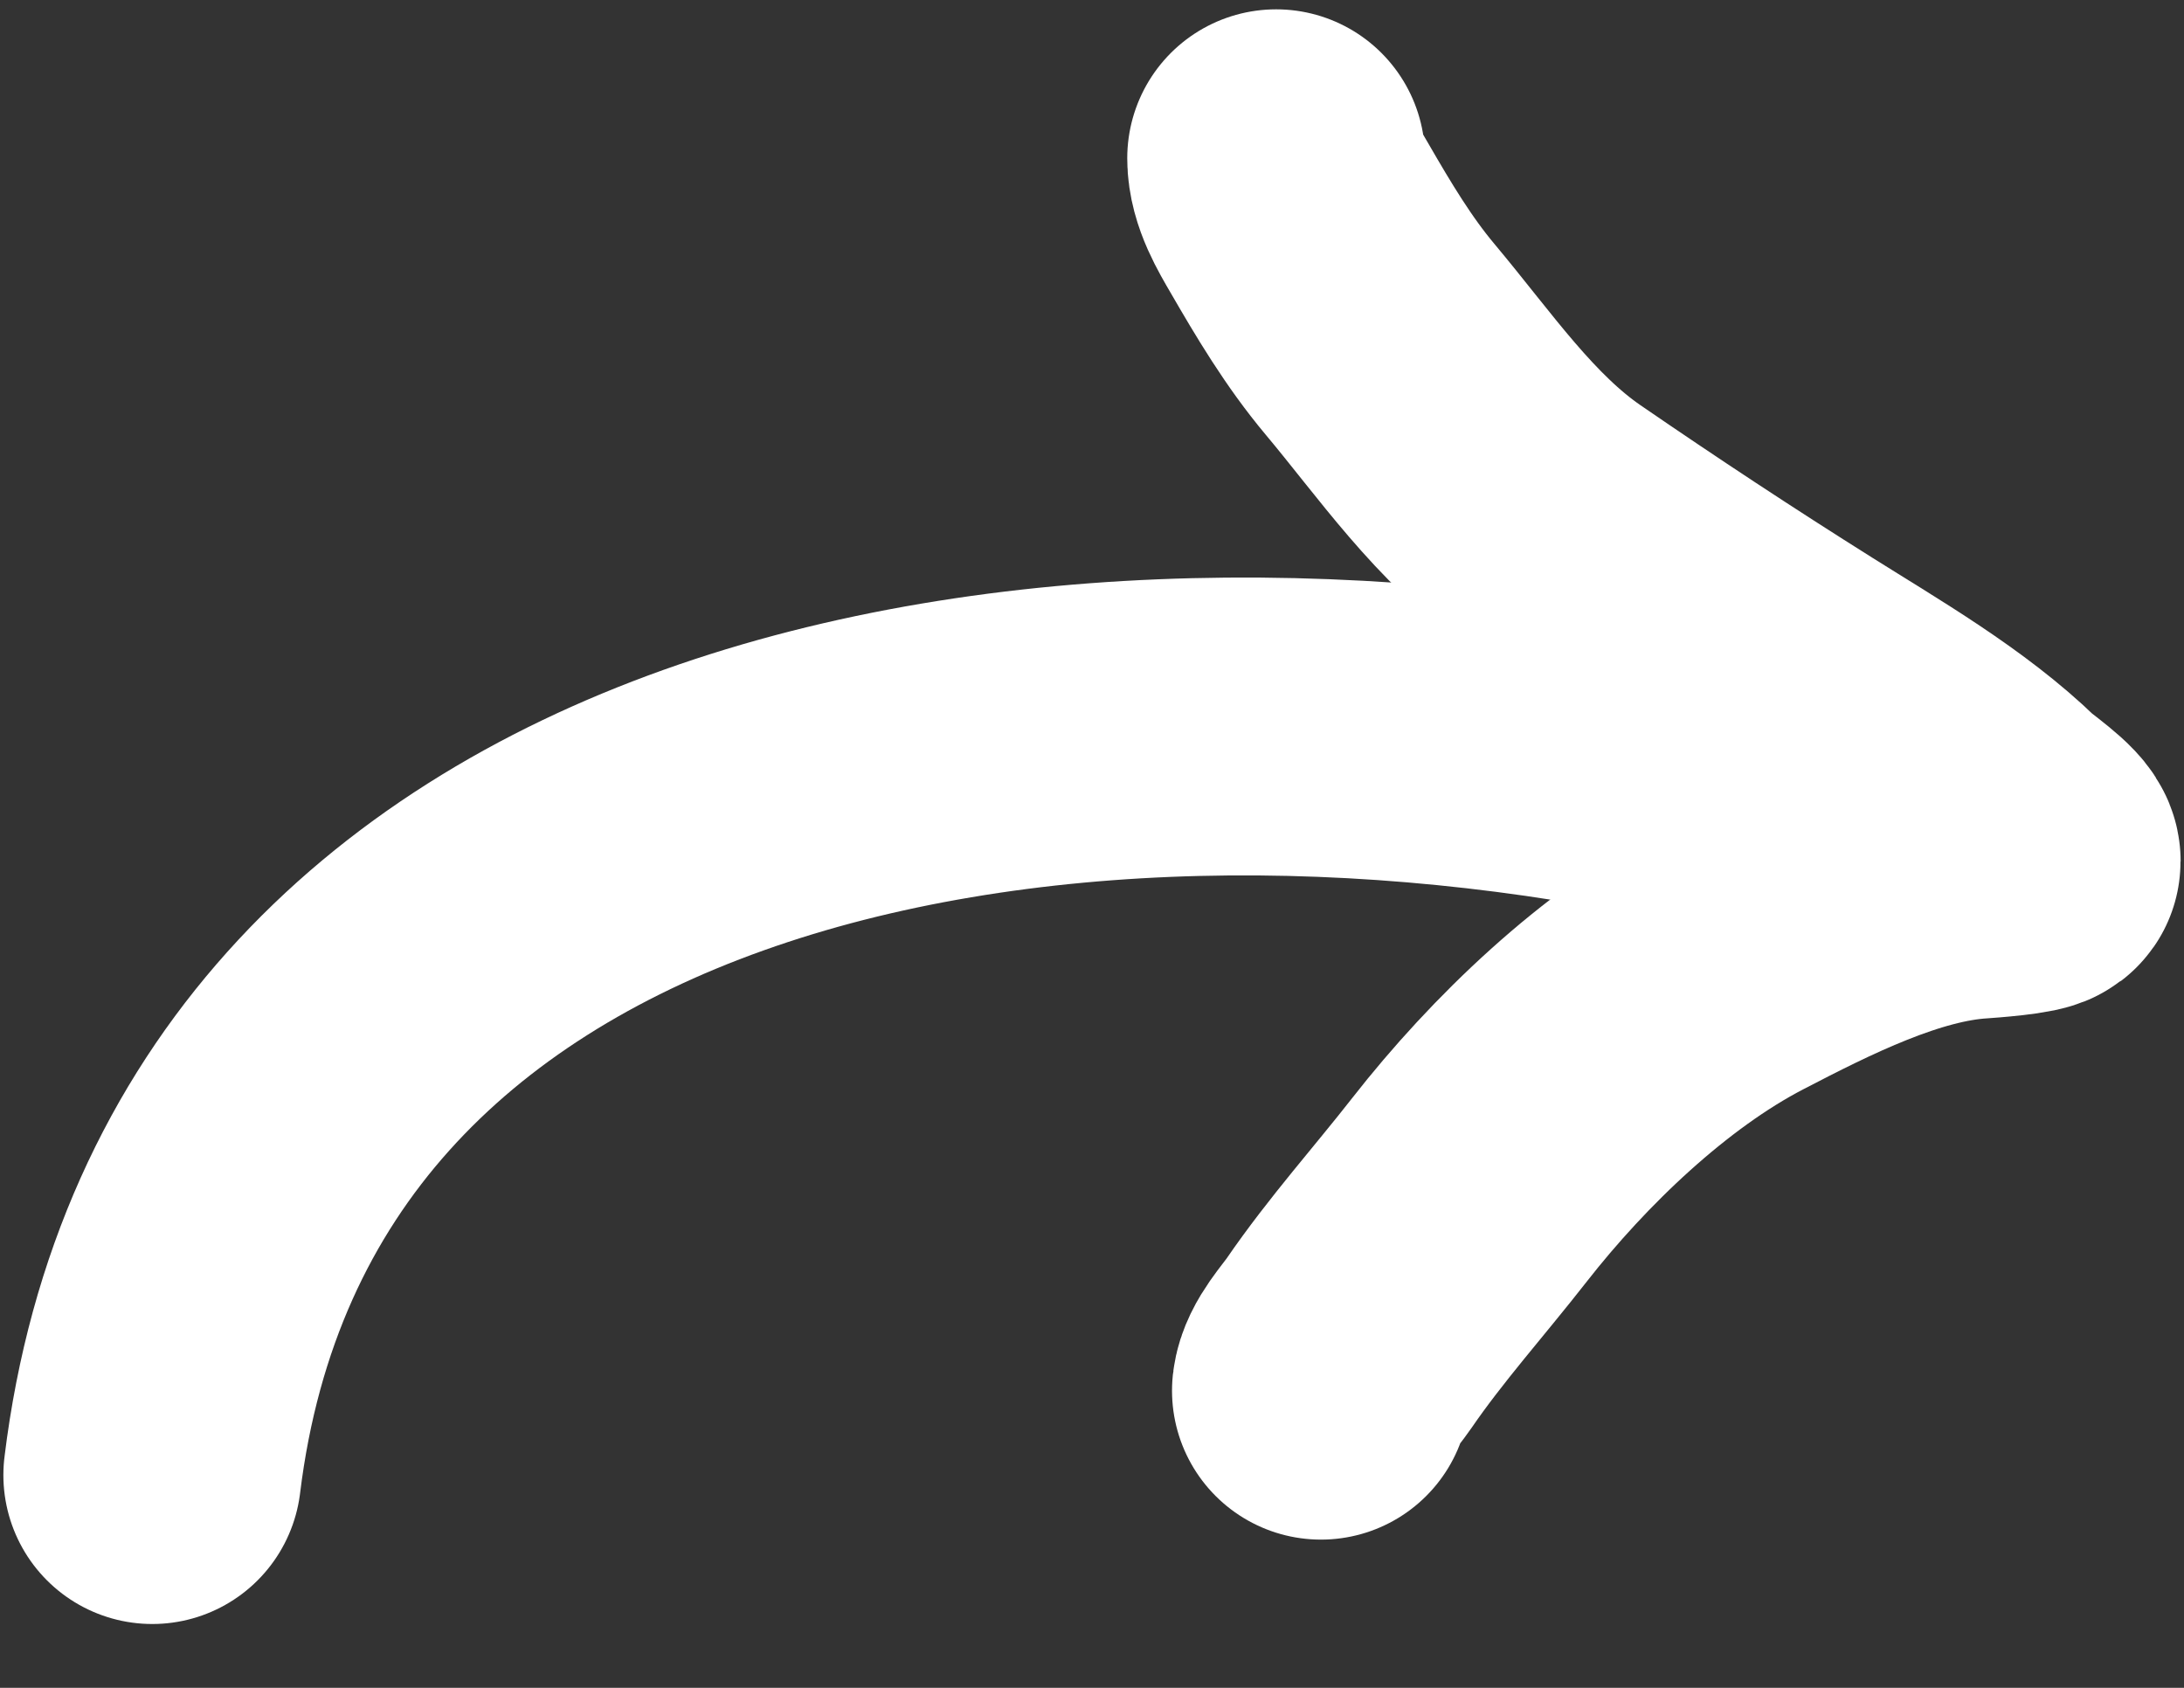 <svg width="22" height="17" viewBox="0 0 22 17" fill="none" xmlns="http://www.w3.org/2000/svg">
<rect x="0" y="0" width="22" height="17" fill="#333333" stroke="none"/>
<g id="Group 159">
<path id="Vector 9" d="M1.534 14.857C2.396 7.824 10.538 6.376 17.158 7.824" stroke="white" stroke-width="3" stroke-linecap="round"/>
<path id="Vector 10" d="M13.306 14.007C13.324 13.844 13.499 13.661 13.588 13.531C13.958 12.991 14.402 12.497 14.804 11.982C15.5 11.092 16.465 10.164 17.472 9.641C18.19 9.268 19.094 8.811 19.92 8.76C19.963 8.757 20.466 8.722 20.466 8.675C20.466 8.591 20.137 8.367 20.077 8.308C19.508 7.755 18.737 7.312 18.068 6.891C17.253 6.379 16.468 5.862 15.676 5.318C14.961 4.827 14.453 4.075 13.902 3.418C13.584 3.039 13.334 2.619 13.087 2.192C12.985 2.017 12.855 1.8 12.855 1.594" stroke="white" stroke-width="3" stroke-linecap="round"/>
</g>
</svg>
